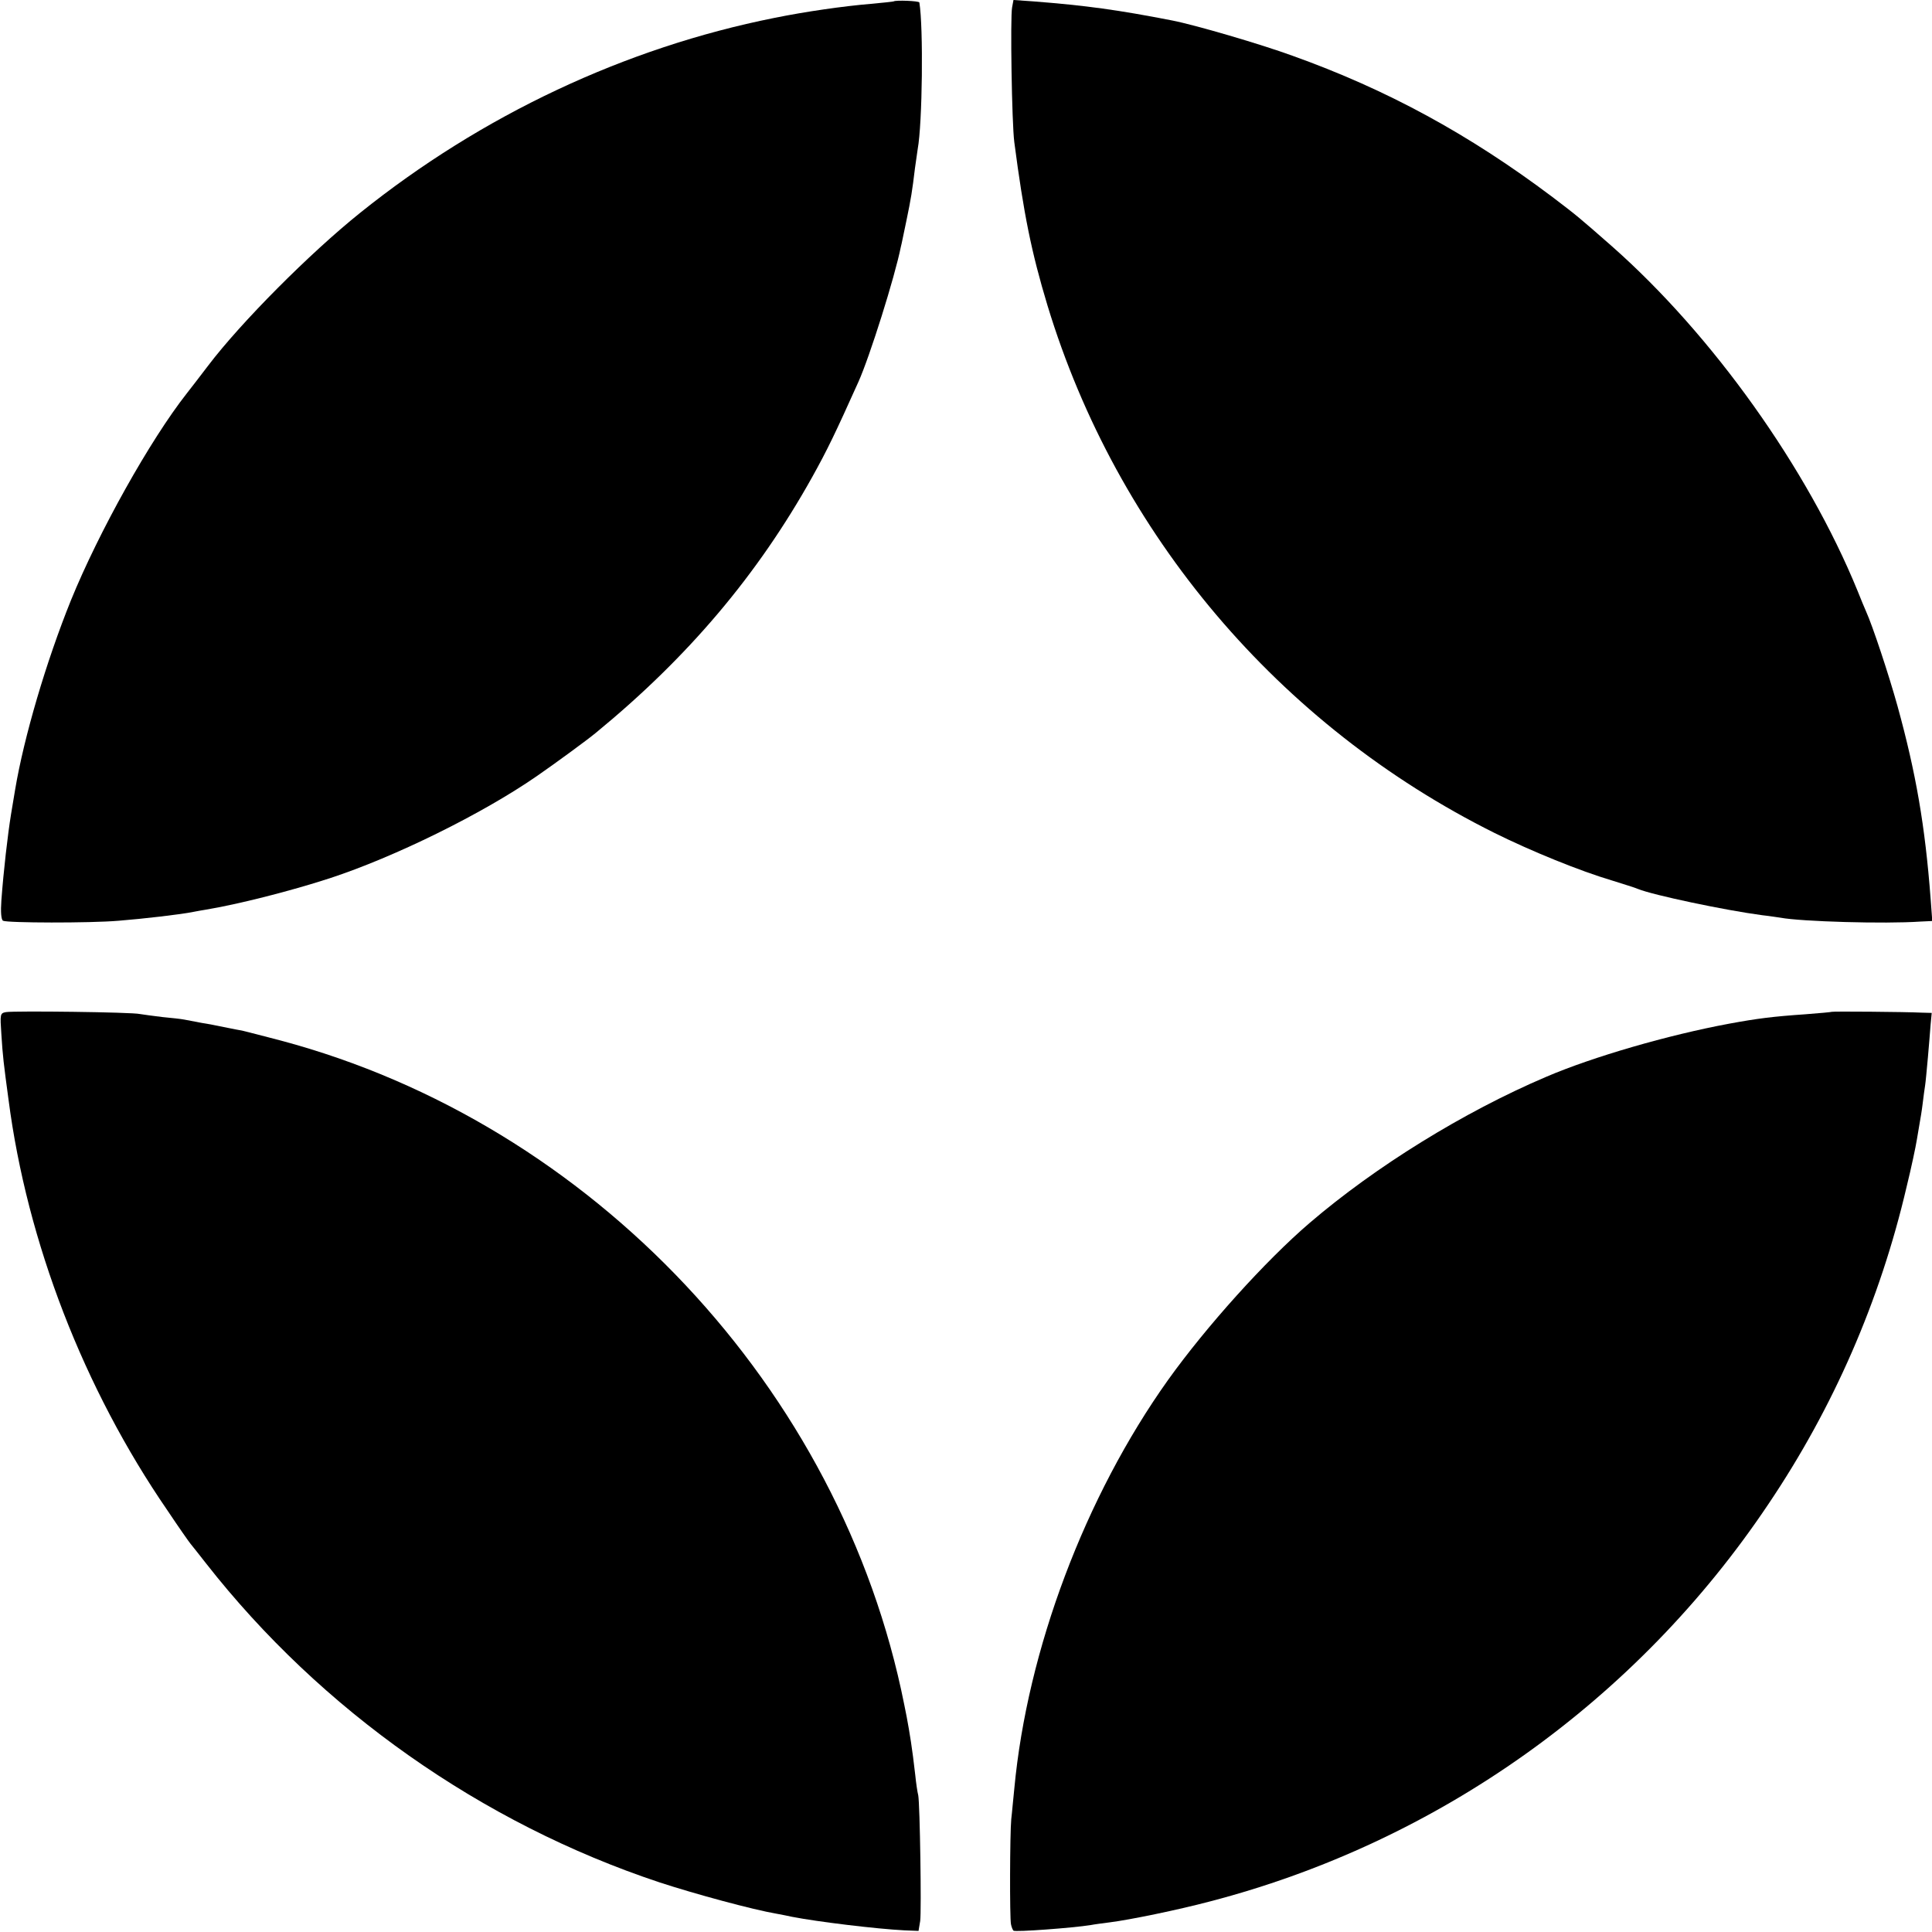 <?xml version="1.0" standalone="no"?>
<!DOCTYPE svg PUBLIC "-//W3C//DTD SVG 20010904//EN"
 "http://www.w3.org/TR/2001/REC-SVG-20010904/DTD/svg10.dtd">
<svg version="1.0" xmlns="http://www.w3.org/2000/svg"
 width="700pt" height="700pt" viewBox="0 0 700 700"
 preserveAspectRatio="xMidYMid meet">
<g transform="translate(0,700) scale(0.1,-0.1)"
fill="#000000" stroke="none">
<path d="M3238 6995 c-2 -1 -39 -5 -83 -9 -97 -8 -237 -28 -350 -51 -540 -108
-1059 -352 -1500 -706 -182 -146 -432 -397 -551 -554 -48 -63 -49 -64 -77
-100 -133 -169 -319 -502 -420 -750 -90 -223 -170 -495 -202 -685 -3 -19 -10
-60 -15 -90 -12 -74 -27 -204 -35 -312 -3 -41 -1 -70 6 -74 14 -8 314 -9 419
0 88 7 227 23 270 32 14 3 34 6 45 8 115 19 306 67 450 114 235 77 552 233
750 370 68 47 184 132 214 157 334 274 586 572 784 927 55 99 82 155 167 344
41 91 132 380 154 490 3 10 11 53 20 94 17 82 21 107 31 190 4 30 9 62 10 70
17 92 21 441 6 531 -1 6 -87 9 -93 4z"/>
<path d="M3667 6973 c-7 -35 -1 -420 8 -488 34 -260 62 -399 120 -591 252
-830 839 -1523 1620 -1912 133 -66 310 -138 425 -172 41 -13 84 -26 95 -31 54
-22 314 -77 450 -95 28 -3 57 -8 66 -9 74 -14 378 -23 507 -14 l43 2 -6 81
c-20 264 -53 455 -120 698 -32 115 -90 290 -114 343 -5 11 -19 45 -31 75 -181
443 -525 926 -890 1248 -123 108 -127 111 -215 178 -303 228 -601 390 -942
512 -115 42 -354 112 -437 128 -195 38 -310 54 -502 69 l-72 5 -5 -27z"/>
<path d="M22 3333 c-22 -4 -22 -7 -17 -81 5 -79 8 -104 26 -237 67 -515 272
-1046 576 -1488 40 -60 78 -114 83 -120 6 -7 31 -39 57 -72 416 -531 998 -941
1642 -1155 128 -42 338 -99 426 -114 17 -3 41 -8 55 -11 92 -18 307 -44 407
-49 l51 -2 6 36 c5 38 -1 423 -7 455 -3 11 -8 45 -11 75 -11 97 -20 151 -31
210 -3 14 -7 34 -9 45 -228 1143 -1130 2104 -2259 2405 -65 17 -127 33 -140
36 -19 3 -81 16 -97 19 -3 1 -25 5 -50 9 -25 5 -53 10 -63 12 -10 2 -45 6 -78
9 -33 4 -70 9 -82 11 -27 7 -454 12 -485 7z"/>
<path d="M6637 3334 c-1 -1 -45 -5 -97 -9 -116 -8 -172 -15 -275 -34 -221 -41
-494 -120 -664 -193 -298 -127 -618 -325 -856 -529 -160 -137 -375 -376 -513
-569 -300 -421 -510 -977 -557 -1481 -4 -36 -8 -86 -11 -110 -5 -53 -6 -357
-1 -381 2 -10 6 -20 9 -23 5 -6 217 10 279 20 15 3 47 7 70 10 72 9 247 45
364 76 825 215 1545 727 2022 1439 236 350 405 738 501 1150 17 69 33 145 37
170 4 25 9 54 11 65 2 11 7 40 10 65 3 25 7 55 9 67 2 12 6 57 10 100 4 43 8
97 10 121 l4 42 -37 1 c-59 3 -323 5 -325 3z"/>
</g>
</svg>

